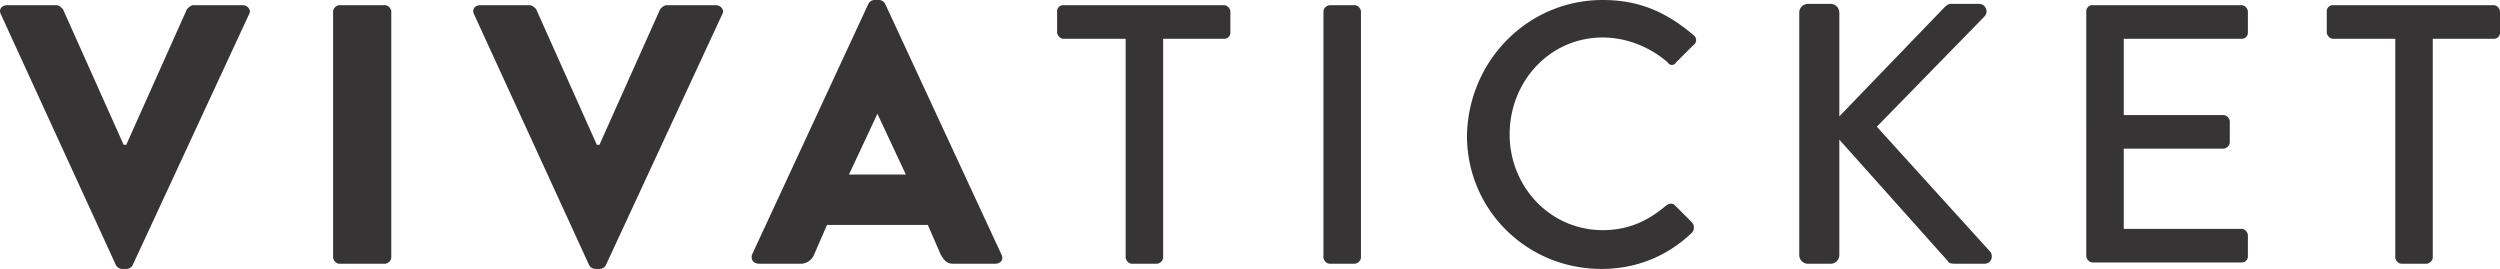 <svg xmlns="http://www.w3.org/2000/svg" width="193.364" height="20.8" xmlns:v="https://vecta.io/nano"><path d="M185.164 3h-4.7c-.3 0-.5-.3-.5-.5V.9a.47.47 0 0 1 .5-.5h12.4c.3 0 .5.3.5.5v1.6a.47.47 0 0 1-.5.5h-4.7v16.9c0 .3-.3.5-.5.5h-1.9c-.3 0-.5-.3-.5-.5V3zm-23.8-2.1a.47.47 0 0 1 .5-.5h11.5c.3 0 .5.3.5.5v1.6a.47.47 0 0 1-.5.5h-9.1v5.9h7.7c.3 0 .5.3.5.5V11c0 .3-.3.5-.5.5h-7.7v6.2h9.1c.3 0 .5.3.5.5v1.6a.47.47 0 0 1-.5.5h-11.5c-.3 0-.5-.3-.5-.5zm-22.2.1a.68.68 0 0 1 .7-.7h1.7a.68.68 0 0 1 .7.7v8l8.1-8.4c.1-.1.3-.3.5-.3h2.2c.5 0 .8.6.4 1l-8.3 8.5 8.8 9.7c.2.3.1.9-.5.9h-2.3c-.3 0-.5-.1-.5-.2l-8.4-9.4v8.9a.68.68 0 0 1-.7.7h-1.7a.68.68 0 0 1-.7-.7zm-15.2-1c2.9 0 5 1 7 2.7.3.2.3.6 0 .8l-1.3 1.3c-.2.3-.5.3-.7 0-1.4-1.2-3.2-1.9-5-1.9-4.1 0-7.2 3.4-7.2 7.5 0 4 3.1 7.4 7.2 7.4 2.1 0 3.6-.8 4.9-1.9.3-.2.5-.2.7 0l1.3 1.3a.61.61 0 0 1 0 .8c-2 1.9-4.4 2.8-7 2.8-5.8 0-10.4-4.6-10.4-10.3.1-5.8 4.7-10.5 10.5-10.5zm-21.6.9c0-.3.3-.5.5-.5h1.9c.3 0 .5.3.5.5v19c0 .3-.3.5-.5.5h-1.9c-.3 0-.5-.3-.5-.5zM86.964 3h-4.7c-.3 0-.5-.3-.5-.5V.9a.47.47 0 0 1 .5-.5h12.4c.3 0 .5.3.5.5v1.6a.47.47 0 0 1-.5.5h-4.7v16.9c0 .3-.3.5-.5.5h-1.9c-.3 0-.5-.3-.5-.5V3zm-28.8 16.7l9-19.4a.55.55 0 0 1 .5-.3h.3a.55.55 0 0 1 .5.3l9 19.4c.2.4-.1.7-.5.7h-3.2c-.5 0-.7-.2-1-.7l-1-2.3h-7.8l-1 2.3a1.13 1.13 0 0 1-1 .7h-3.2c-.5 0-.7-.3-.6-.7zm11.9-6.2l-2.2-4.7-2.2 4.7zm-33.4-12.4c-.2-.4.1-.7.5-.7h3.8c.2 0 .4.2.5.3l4.7 10.5h.2l4.7-10.5c.1-.1.3-.3.5-.3h3.8c.4 0 .7.4.5.7l-9 19.4a.55.55 0 0 1-.5.3h-.3a.55.55 0 0 1-.5-.3zm-10.9-.2c0-.3.3-.5.5-.5h3.5c.3 0 .5.3.5.5v19c0 .3-.3.5-.5.5h-3.5c-.3 0-.5-.3-.5-.5zm-25.7.2c-.2-.4.1-.7.5-.7h3.8c.2 0 .4.2.5.3l4.7 10.5h.2l4.7-10.5c.1-.1.3-.3.5-.3h3.8c.4 0 .7.4.5.7l-9 19.4a.55.55 0 0 1-.5.3h-.3a.55.55 0 0 1-.5-.3z" fill="#363434"/></svg>